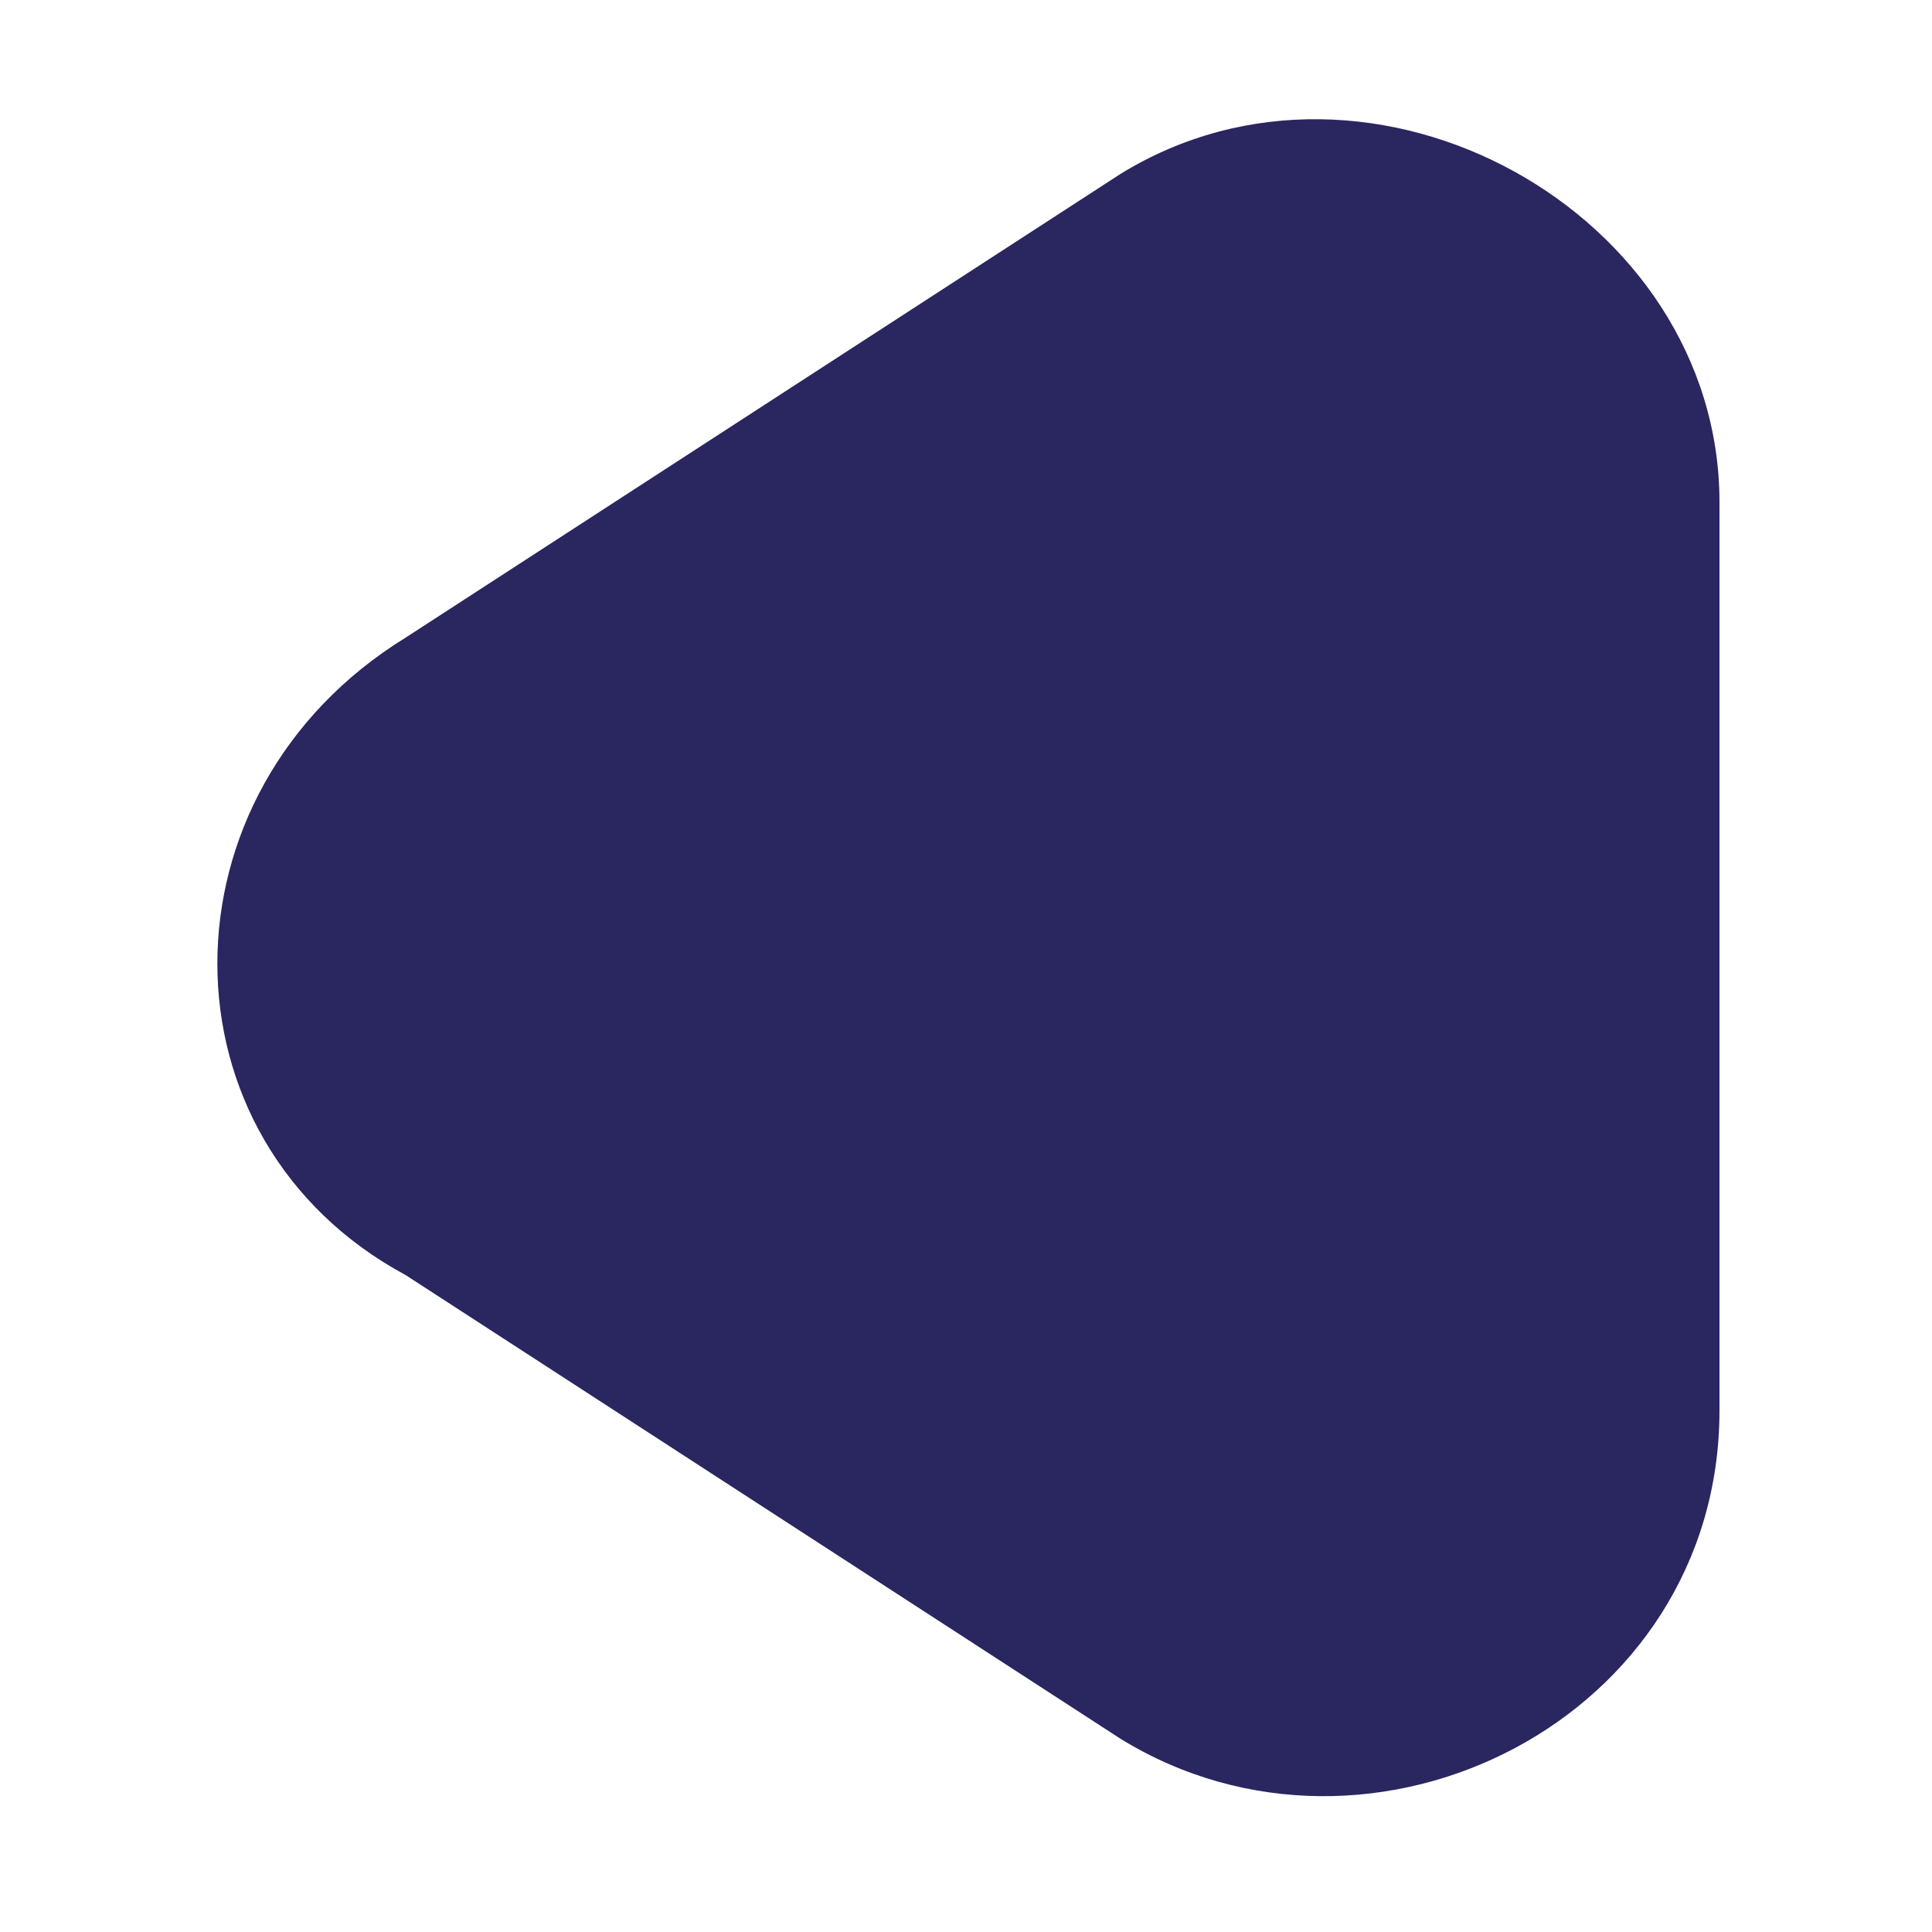 <?xml version="1.0" encoding="utf-8"?>
<!-- Generator: Adobe Illustrator 25.2.1, SVG Export Plug-In . SVG Version: 6.00 Build 0)  -->
<svg version="1.1" id="Layer_1" xmlns="http://www.w3.org/2000/svg" xmlns:xlink="http://www.w3.org/1999/xlink" x="0px" y="0px"
	 viewBox="0 0 10 10" style="enable-background:new 0 0 10 10;" xml:space="preserve">
<style type="text/css">
	.st0{fill:#2A2660;}
</style>
<path class="st0" d="M2.1,6.6L5.8,9c1.3,0.8,3.1-0.1,3.1-1.7V2.6c0-1.5-1.8-2.5-3.1-1.7L2.1,3.3C0.8,4.1,0.8,5.9,2.1,6.6z"/>
</svg>
